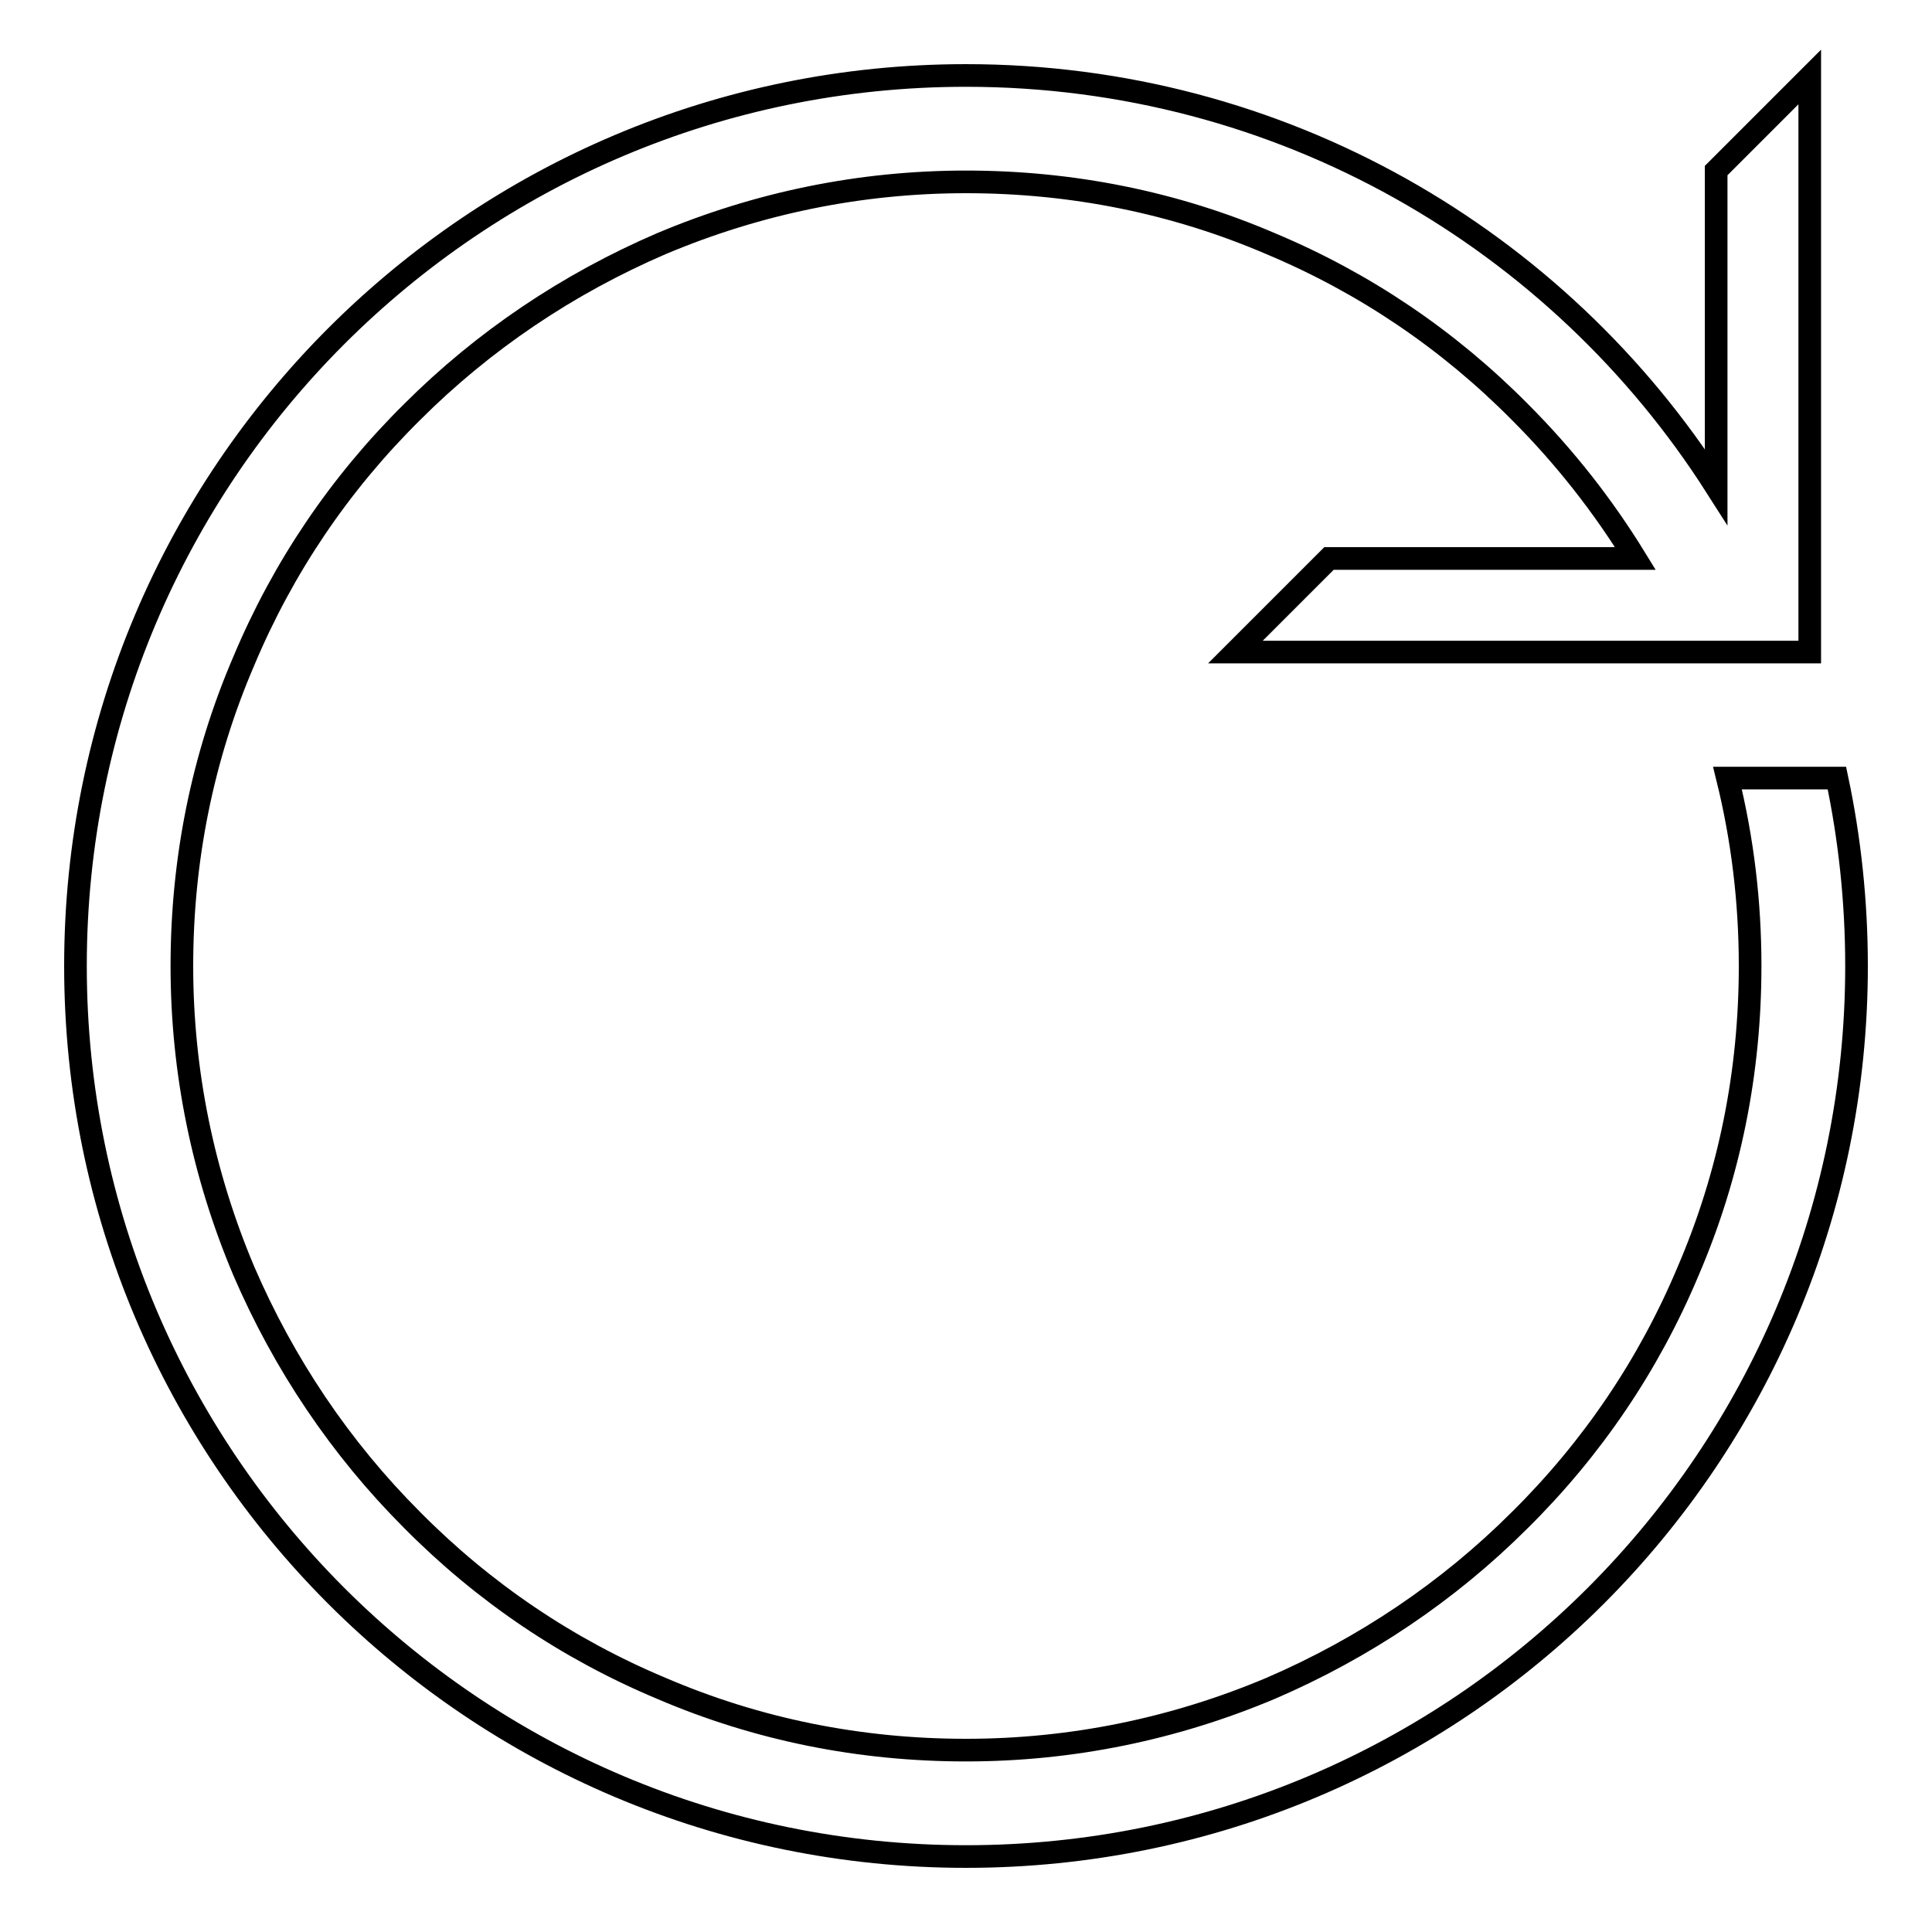 <?xml version="1.0" encoding="utf-8"?>
<!-- Svg Vector Icons : http://www.onlinewebfonts.com/icon -->
<!DOCTYPE svg PUBLIC "-//W3C//DTD SVG 1.1//EN" "http://www.w3.org/Graphics/SVG/1.1/DTD/svg11.dtd">
<svg version="1.1" xmlns="http://www.w3.org/2000/svg" xmlns:xlink="http://www.w3.org/1999/xlink" x="0px" y="0px" viewBox="0 0 256 256" enable-background="new 0 0 256 256" xml:space="preserve">
<g><g><path stroke-width="3" fill-opacity="0" stroke="#000000"  d="M243.4,103.1h-14.5c2,8.1,3,16.4,3,24.9c0,14-2.7,27.6-8.2,40.4c-5.2,12.4-12.7,23.5-22.3,33c-9.5,9.5-20.7,17-33,22.3c-12.8,5.4-26.4,8.2-40.4,8.2s-27.6-2.7-40.4-8.2c-12.4-5.2-23.5-12.7-33-22.3c-9.5-9.5-17-20.7-22.3-33c-5.4-12.8-8.2-26.4-8.2-40.4s2.7-27.6,8.2-40.4c5.2-12.4,12.7-23.5,22.3-33c9.5-9.5,20.7-17,33-22.3c12.8-5.4,26.4-8.2,40.4-8.2s27.6,2.7,40.4,8.2c12.4,5.2,23.5,12.7,33,22.3c5.9,5.9,11,12.4,15.3,19.4h-40.6l-12.4,12.4h76.1V10.2l-12.4,12.4v41.9C206.5,31.7,169.8,10,128,10C62.8,10,10,62.8,10,128c0,65.2,52.8,118,118,118c65.2,0,118-52.8,118-118C246,119.5,245.1,111.1,243.4,103.1z"/></g></g>
</svg>